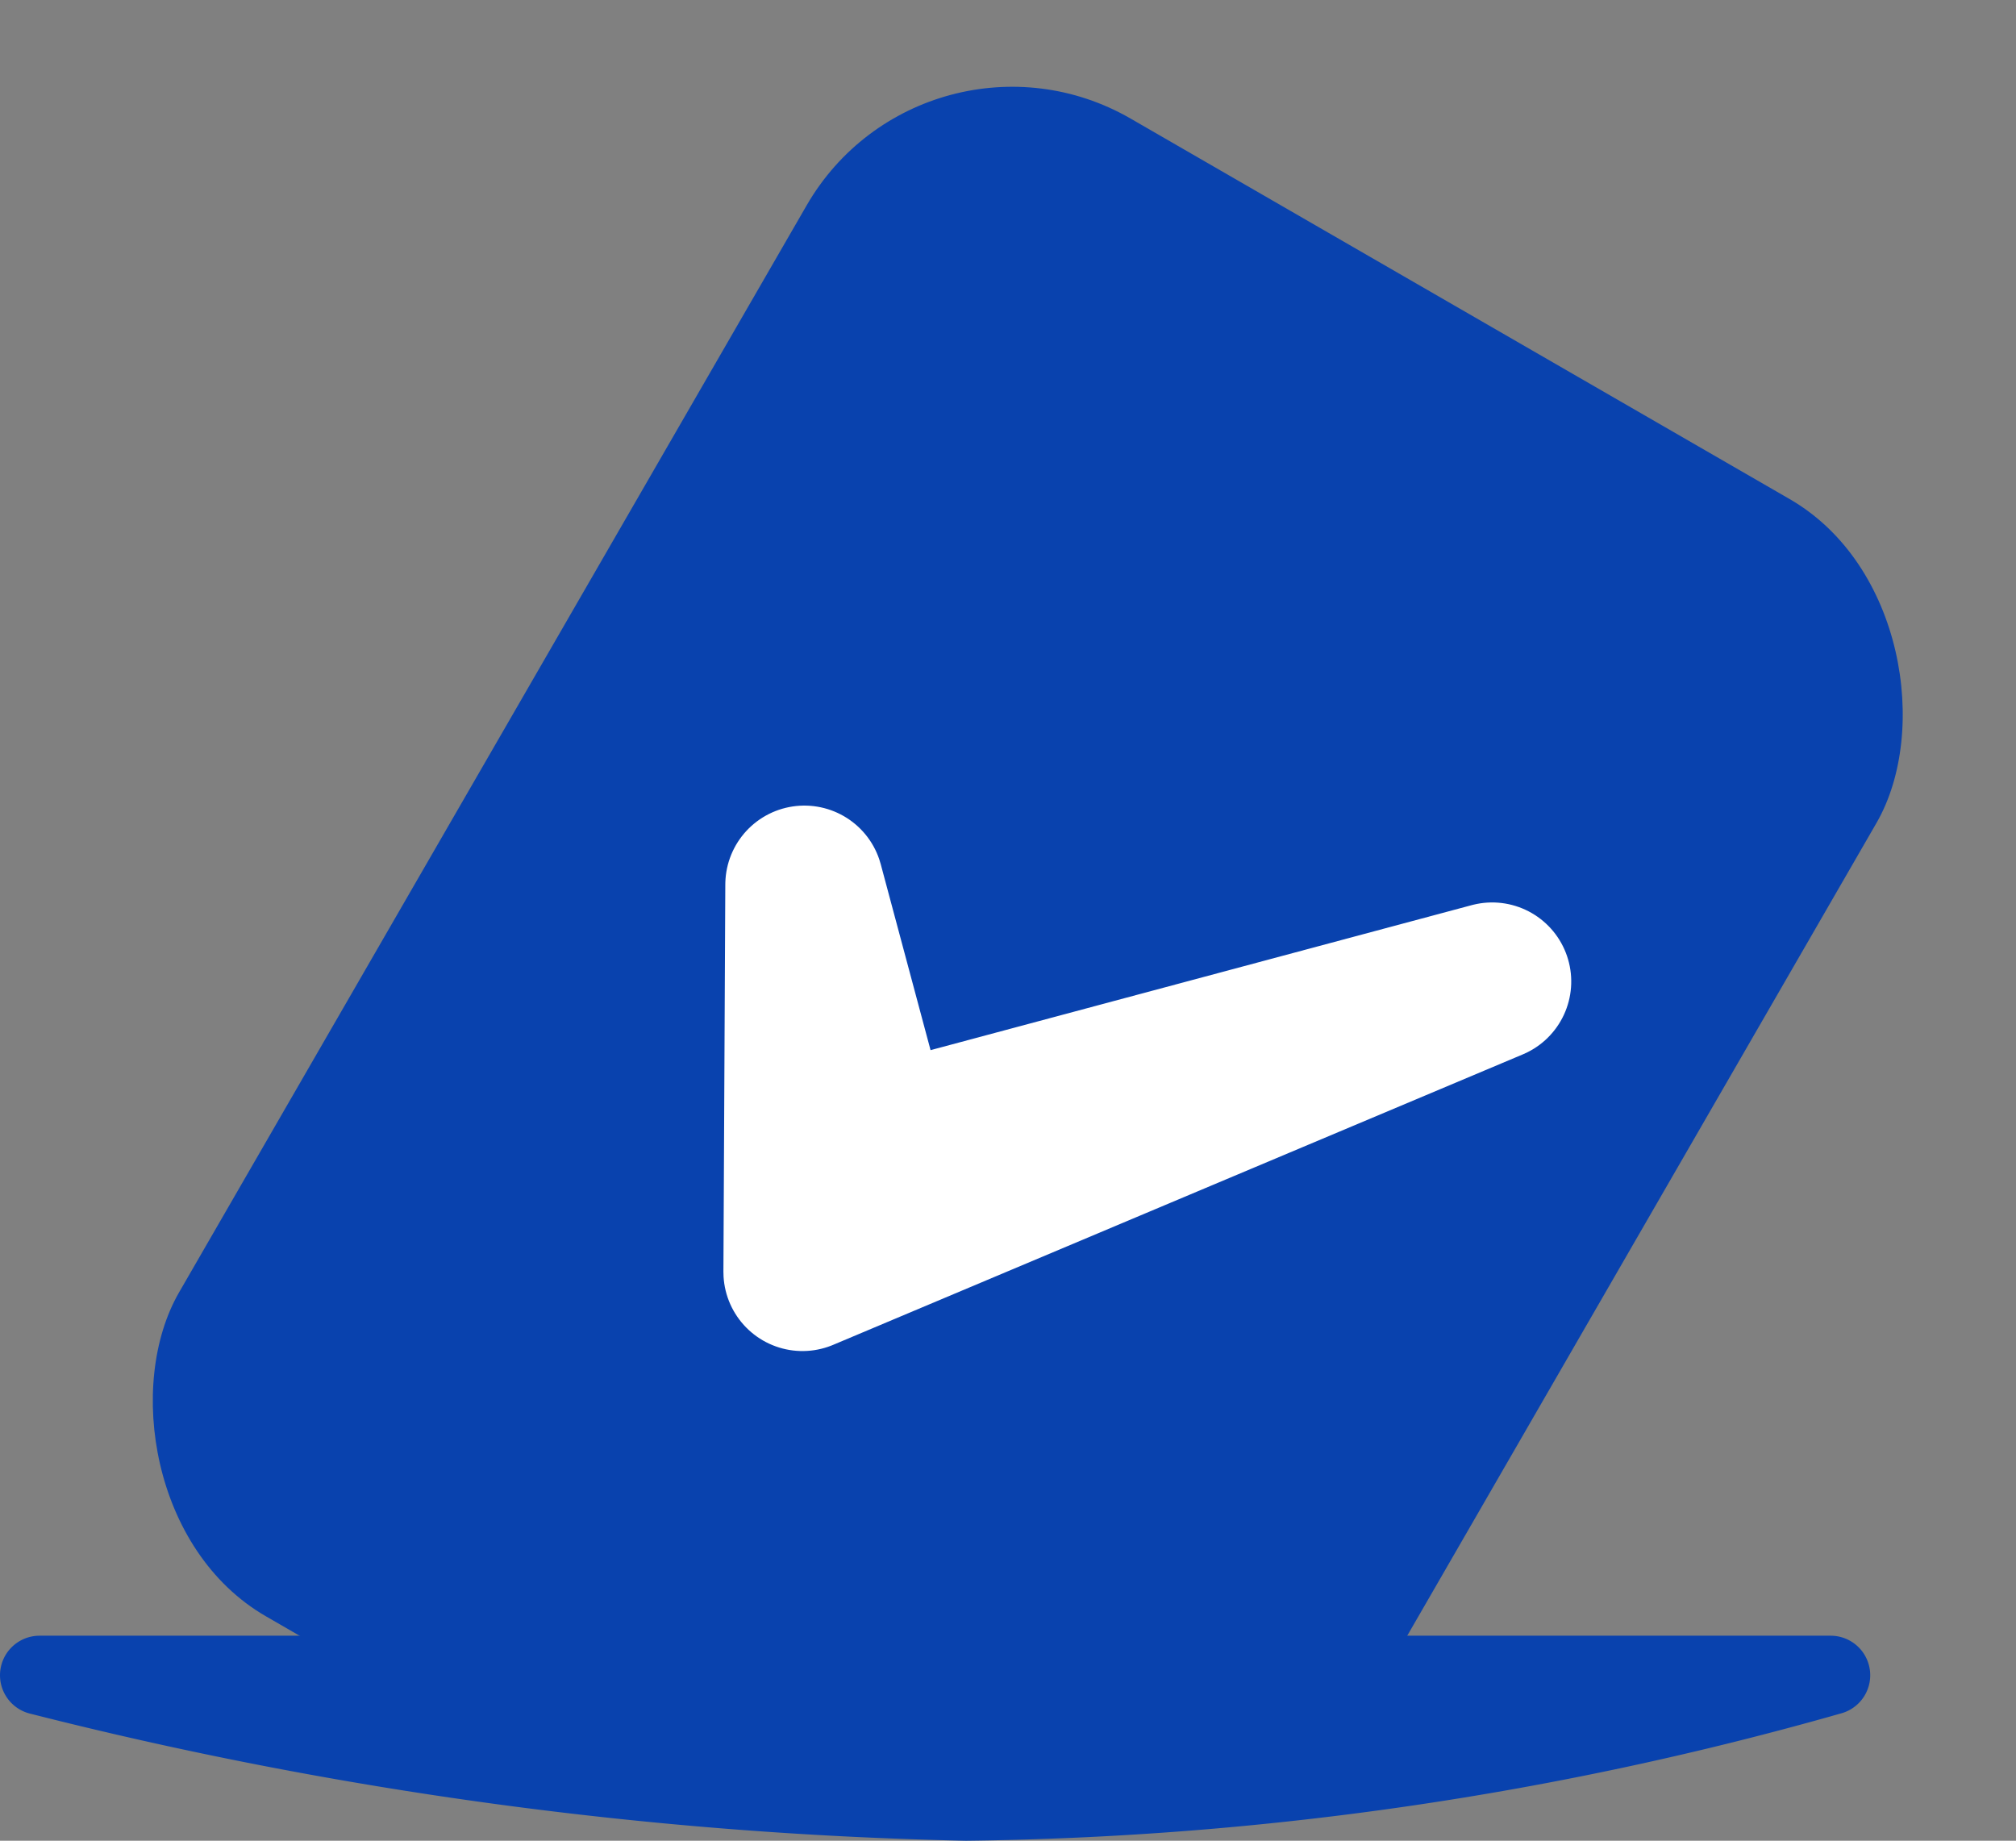 <svg xmlns="http://www.w3.org/2000/svg" xmlns:xlink="http://www.w3.org/1999/xlink" width="25.5" height="23.283" viewBox="0 0 25.5 23.283">
  <rect x="0" y="0" width="25.5" height="23.283" fill="#808080" stroke="none"/>
  <defs>
    <clipPath id="clip-path">
      <path id="Trazado_15" data-name="Trazado 15" d="M2156.131,2171.945v-21.191h25v21.191Z" transform="translate(-2156.131 -2150.754)" fill="none" stroke="#707070" stroke-width="1"/>
    </clipPath>
  </defs>
  <g id="Grupo_47" data-name="Grupo 47" transform="translate(0.5)">
    <g id="Enmascarar_grupo_6" data-name="Enmascarar grupo 6" clip-path="url(#clip-path)">
      <g id="Grupo_27" data-name="Grupo 27" transform="translate(11.203 0) rotate(30)">
        <rect id="Rectángulo_17" data-name="Rectángulo 17" width="15.625" height="21.875" rx="3" transform="translate(0 0)" fill="#0942ae"/>
        <path id="Trazado_14" data-name="Trazado 14" d="M0,3.289,2.429,5.718,8.147,0,2.429,7.544Z" transform="translate(4.271 7.166)" fill="#fff" stroke="#fff" stroke-linecap="square" stroke-linejoin="round" stroke-width="2"/>
      </g>
    </g>
    <path id="Trazado_16" data-name="Trazado 16" d="M2179.656,2182H2157a52.026,52.026,0,0,0,11.719,1.593A41.61,41.61,0,0,0,2179.656,2182Z" transform="translate(-2157 -2160.81)" fill="#0942ae" stroke="#0942ae" stroke-linecap="round" stroke-linejoin="round" stroke-width="1"/>
  </g>
</svg>
